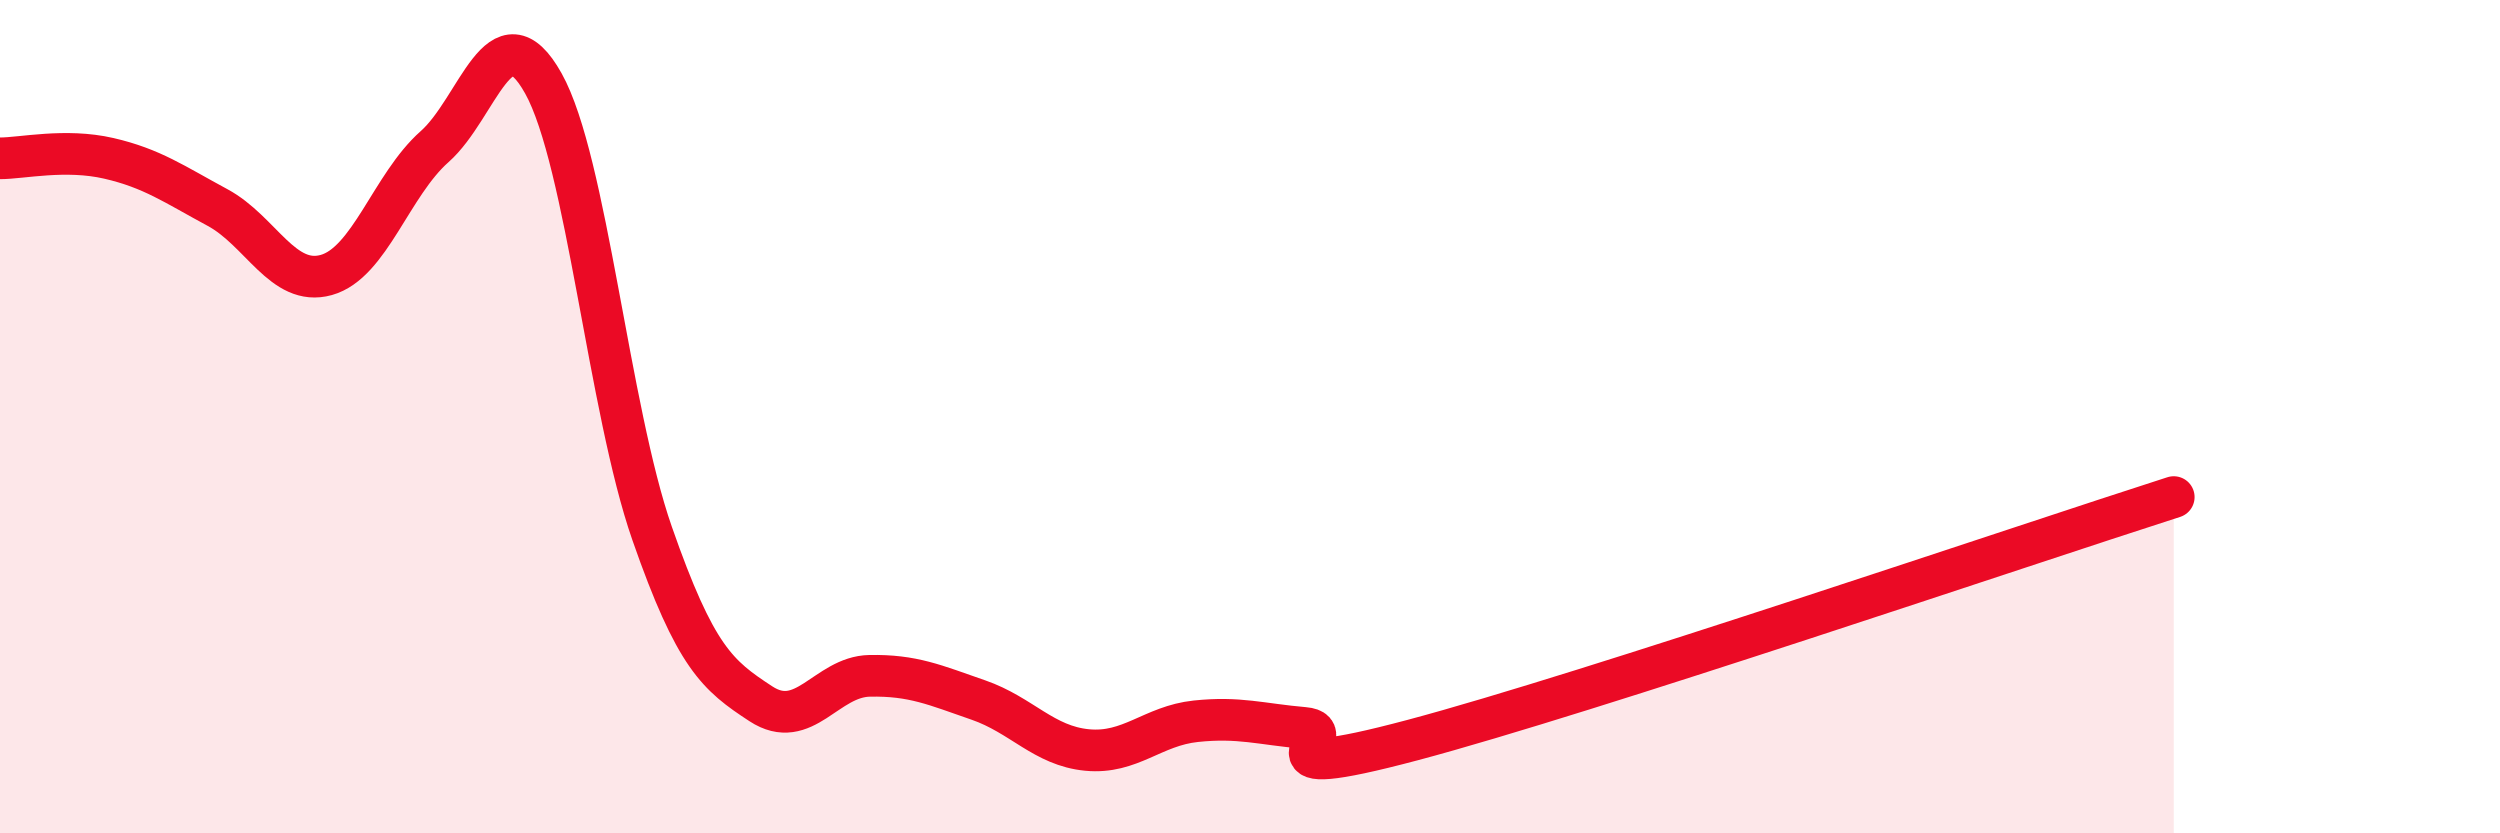 
    <svg width="60" height="20" viewBox="0 0 60 20" xmlns="http://www.w3.org/2000/svg">
      <path
        d="M 0,3.8 C 0.52,3.8 1.57,3.56 2.61,3.8 C 3.65,4.04 4.18,4.42 5.22,4.98 C 6.26,5.54 6.79,6.89 7.83,6.6 C 8.87,6.31 9.39,4.44 10.43,3.52 C 11.47,2.6 12,0.14 13.04,2 C 14.08,3.86 14.61,9.82 15.65,12.8 C 16.69,15.78 17.22,16.21 18.26,16.89 C 19.3,17.57 19.83,16.24 20.87,16.22 C 21.91,16.2 22.44,16.44 23.48,16.8 C 24.52,17.16 25.05,17.9 26.09,18 C 27.13,18.1 27.66,17.42 28.7,17.31 C 29.74,17.2 30.26,17.38 31.3,17.47 C 32.34,17.56 29.74,18.87 33.91,17.76 C 38.08,16.65 48.52,13.1 52.17,11.93L52.17 20L0 20Z"
        fill="#EB0A25"
        opacity="0.1"
        stroke-linecap="round"
        stroke-linejoin="round"
      />
      <path
        d="M 0,3.8 C 0.52,3.8 1.57,3.56 2.61,3.8 C 3.65,4.04 4.18,4.42 5.22,4.98 C 6.26,5.54 6.79,6.89 7.83,6.6 C 8.87,6.31 9.39,4.44 10.43,3.52 C 11.47,2.6 12,0.14 13.04,2 C 14.08,3.86 14.61,9.82 15.65,12.8 C 16.69,15.78 17.22,16.21 18.26,16.89 C 19.3,17.57 19.83,16.24 20.87,16.22 C 21.91,16.2 22.44,16.44 23.48,16.8 C 24.52,17.16 25.05,17.9 26.09,18 C 27.13,18.1 27.66,17.42 28.7,17.31 C 29.74,17.2 30.26,17.38 31.3,17.47 C 32.34,17.56 29.74,18.87 33.91,17.76 C 38.08,16.65 48.52,13.1 52.17,11.93"
        stroke="#EB0A25"
        stroke-width="1"
        fill="none"
        stroke-linecap="round"
        stroke-linejoin="round"
      />
    </svg>
  